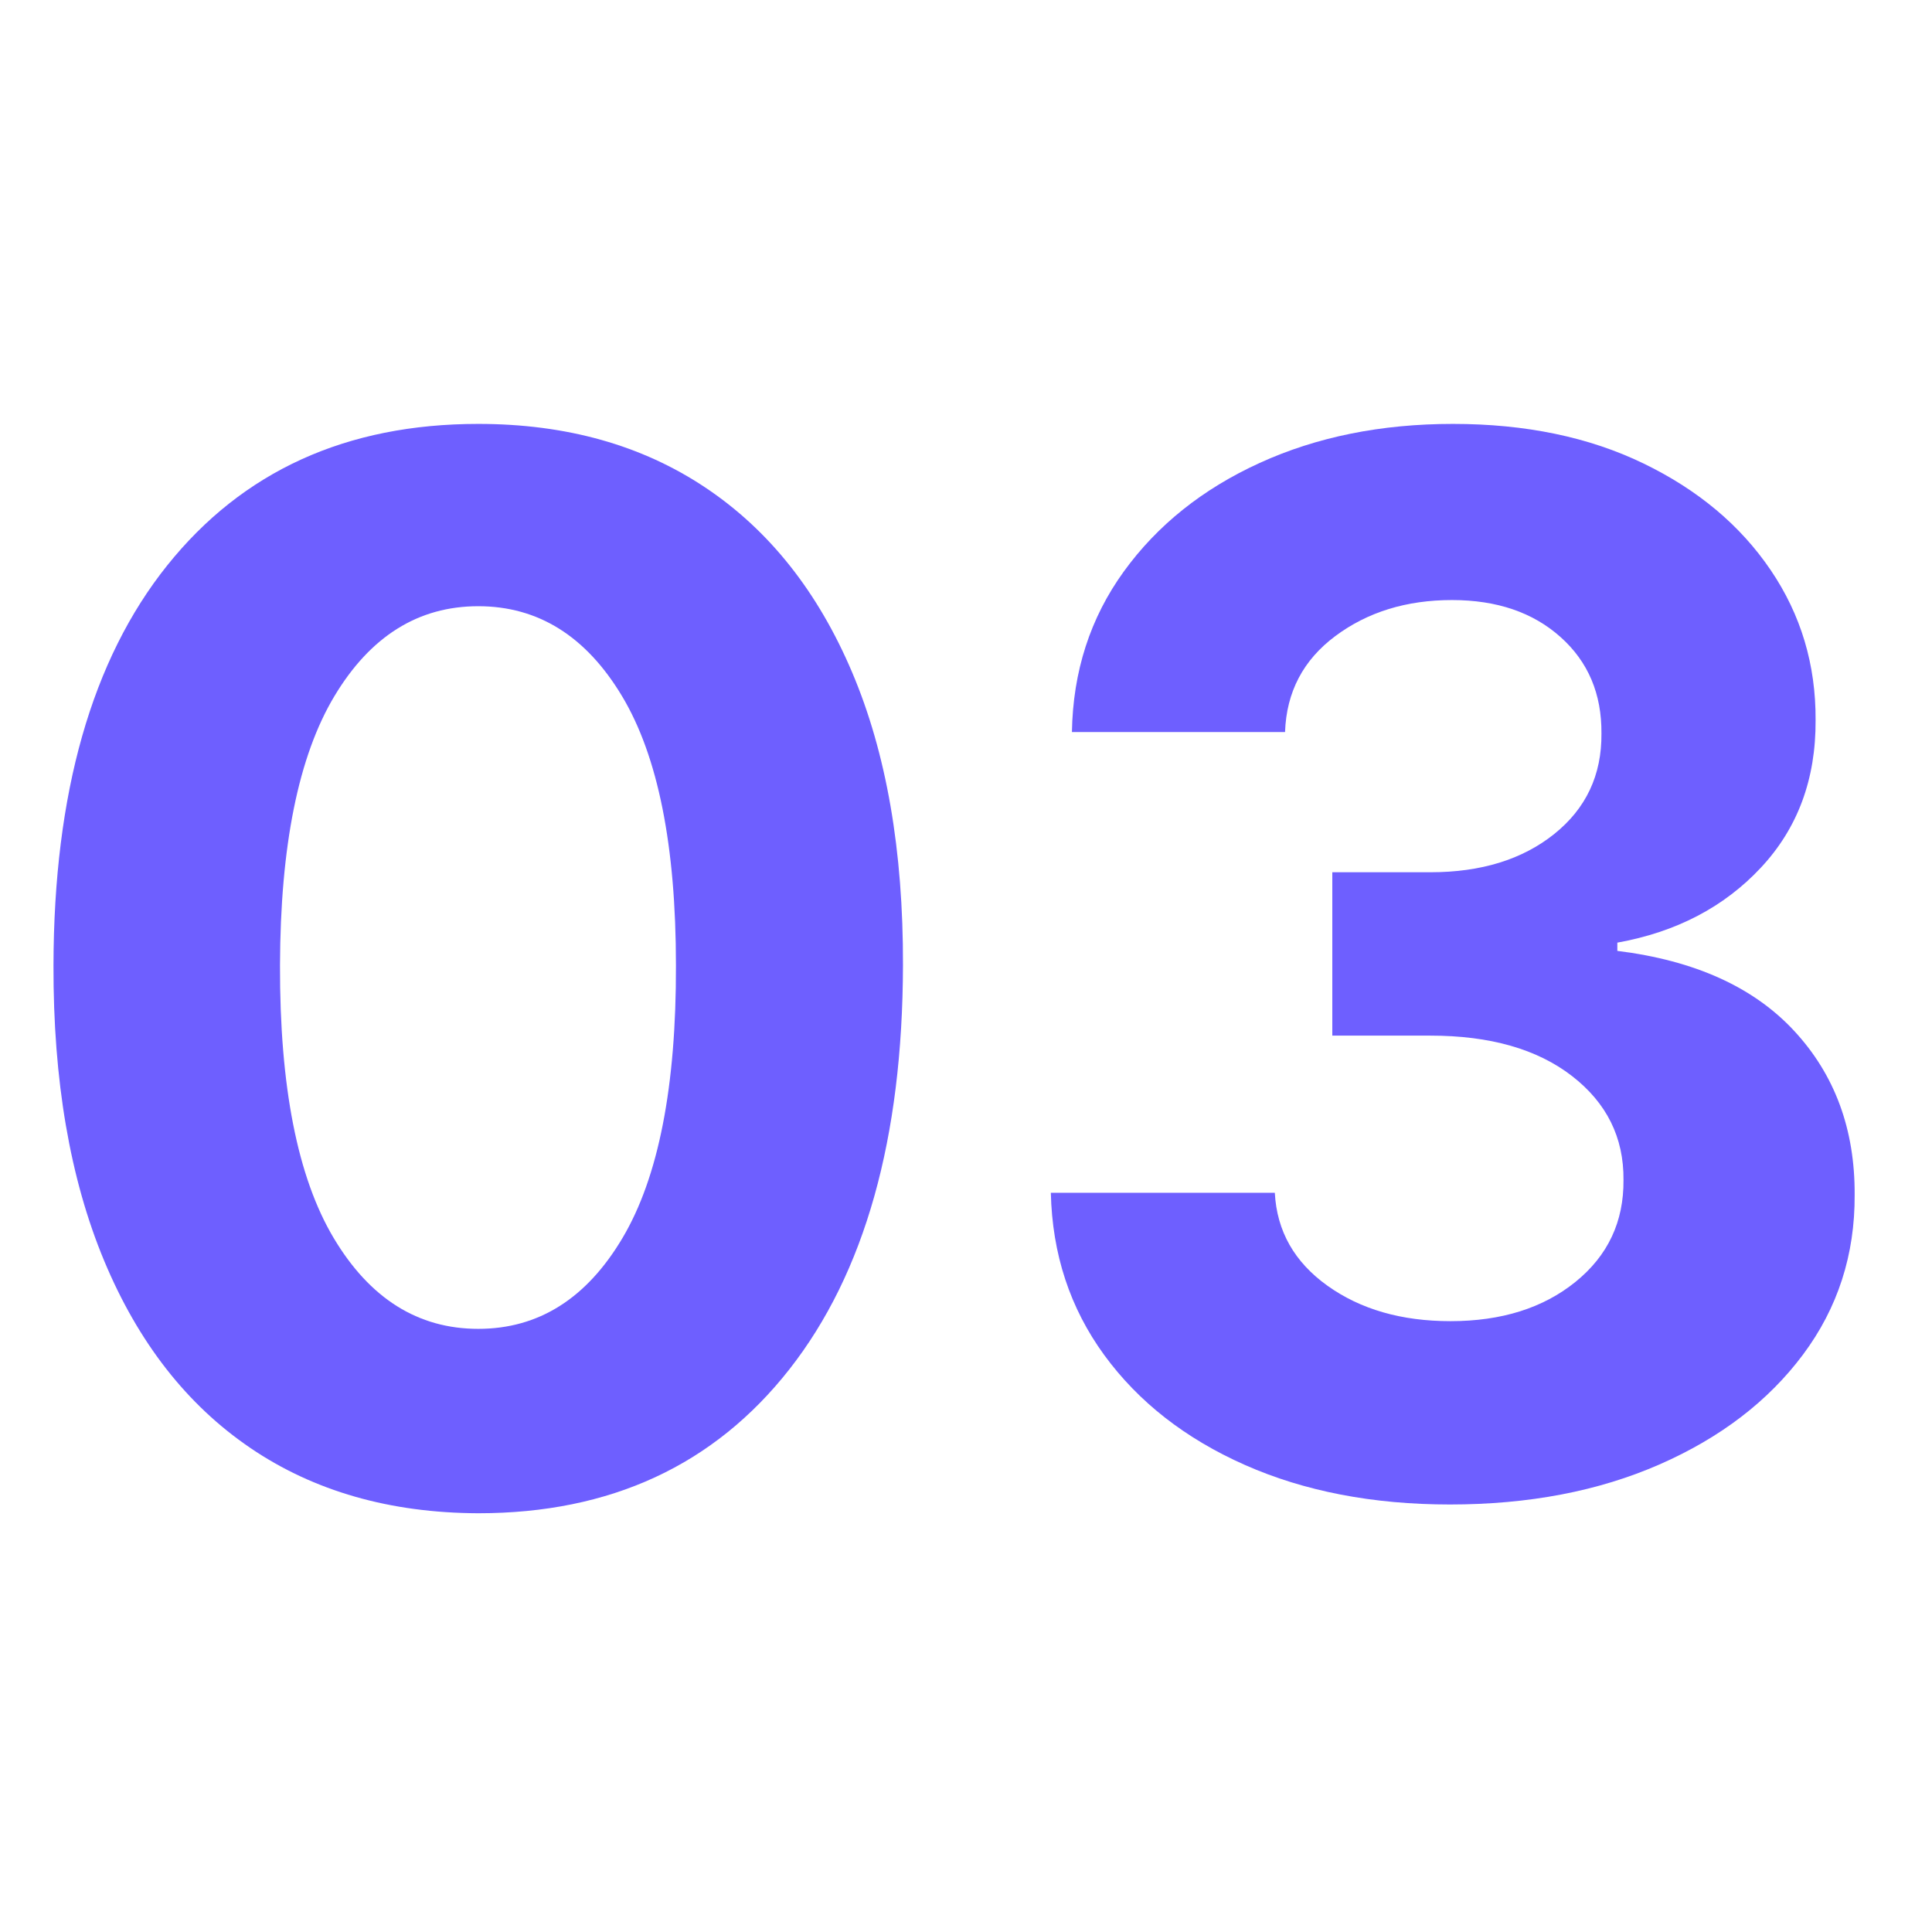 <svg xmlns="http://www.w3.org/2000/svg" xmlns:xlink="http://www.w3.org/1999/xlink" width="712" viewBox="0 0 534 534" height="712" preserveAspectRatio="xMidYMid meet"><defs><g></g><clipPath id="587fe94282"><path d="M 0.5 26 L 533.5 26 L 533.5 506 L 0.5 506 Z M 0.5 26 " clip-rule="nonzero"></path></clipPath><clipPath id="2648541beb"><rect x="0" width="534" y="0" height="480"></rect></clipPath></defs><g clip-path="url(#587fe94282)"><g transform="matrix(1, 0, 0, 1, 0, 26)"><g clip-path="url(#2648541beb)"><g fill="#6e5fff" fill-opacity="1"><g transform="translate(-5.374, 385.869)"><g><path d="M 137.562 6.391 C 113.145 6.297 92.156 0.285 74.594 -11.641 C 57.039 -23.566 43.555 -40.836 34.141 -63.453 C 24.723 -86.066 20.062 -113.273 20.156 -145.078 C 20.25 -192.68 30.727 -229.52 51.594 -255.594 C 72.469 -281.664 101.125 -294.703 137.562 -294.703 C 161.875 -294.703 182.805 -288.832 200.359 -277.094 C 217.922 -265.363 231.43 -248.352 240.891 -226.062 C 250.359 -203.781 255.047 -176.785 254.953 -145.078 C 254.859 -97.191 244.398 -59.973 223.578 -33.422 C 202.754 -6.879 174.082 6.391 137.562 6.391 Z M 137.562 -44.578 C 154.219 -44.578 167.508 -52.953 177.438 -69.703 C 187.375 -86.453 192.297 -111.578 192.203 -145.078 C 192.203 -178.109 187.234 -202.906 177.297 -219.469 C 167.359 -236.031 154.113 -244.312 137.562 -244.312 C 121 -244.312 107.75 -236.031 97.812 -219.469 C 87.875 -202.906 82.859 -178.109 82.766 -145.078 C 82.672 -111.578 87.613 -86.453 97.594 -69.703 C 107.582 -52.953 120.906 -44.578 137.562 -44.578 Z M 137.562 -44.578 "></path></g></g></g><g fill="#6e5fff" fill-opacity="1"><g transform="translate(269.73, 385.869)"><g><path d="M 131.031 3.969 C 109.727 3.969 90.844 0.328 74.375 -6.953 C 57.914 -14.242 44.953 -24.367 35.484 -37.328 C 26.023 -50.297 21.102 -65.25 20.719 -82.188 L 82.625 -82.188 C 83.188 -71.594 88.035 -63.031 97.172 -56.5 C 106.305 -49.969 117.641 -46.703 131.172 -46.703 C 145.266 -46.703 156.785 -50.32 165.734 -57.562 C 174.68 -64.801 179.102 -74.191 179 -85.734 C 179.102 -97.473 174.348 -107.055 164.734 -114.484 C 155.129 -121.91 142.094 -125.625 125.625 -125.625 L 98.516 -125.625 L 98.516 -170.781 L 125.625 -170.781 C 139.633 -170.781 151.039 -174.301 159.844 -181.344 C 168.645 -188.395 173 -197.648 172.906 -209.109 C 173 -220.078 169.234 -228.969 161.609 -235.781 C 153.992 -242.602 143.988 -246.016 131.594 -246.016 C 119.008 -246.016 108.27 -242.703 99.375 -236.078 C 90.477 -229.453 85.836 -220.602 85.453 -209.531 L 26.547 -209.531 C 26.828 -226.281 31.602 -241.066 40.875 -253.891 C 50.156 -266.711 62.672 -276.719 78.422 -283.906 C 94.18 -291.102 112 -294.703 131.875 -294.703 C 151.938 -294.703 169.488 -291.055 184.531 -283.766 C 199.582 -276.484 211.297 -266.664 219.672 -254.312 C 228.047 -241.969 232.188 -228.129 232.094 -212.797 C 232.188 -196.516 227.145 -182.93 216.969 -172.047 C 206.801 -161.16 193.578 -154.254 177.297 -151.328 L 177.297 -149.047 C 198.691 -146.398 214.992 -139.02 226.203 -126.906 C 237.422 -114.789 242.984 -99.695 242.891 -81.625 C 242.984 -65.062 238.227 -50.344 228.625 -37.469 C 219.02 -24.602 205.789 -14.477 188.938 -7.094 C 172.094 0.281 152.789 3.969 131.031 3.969 Z M 131.031 3.969 "></path></g></g></g></g></g></g></svg>